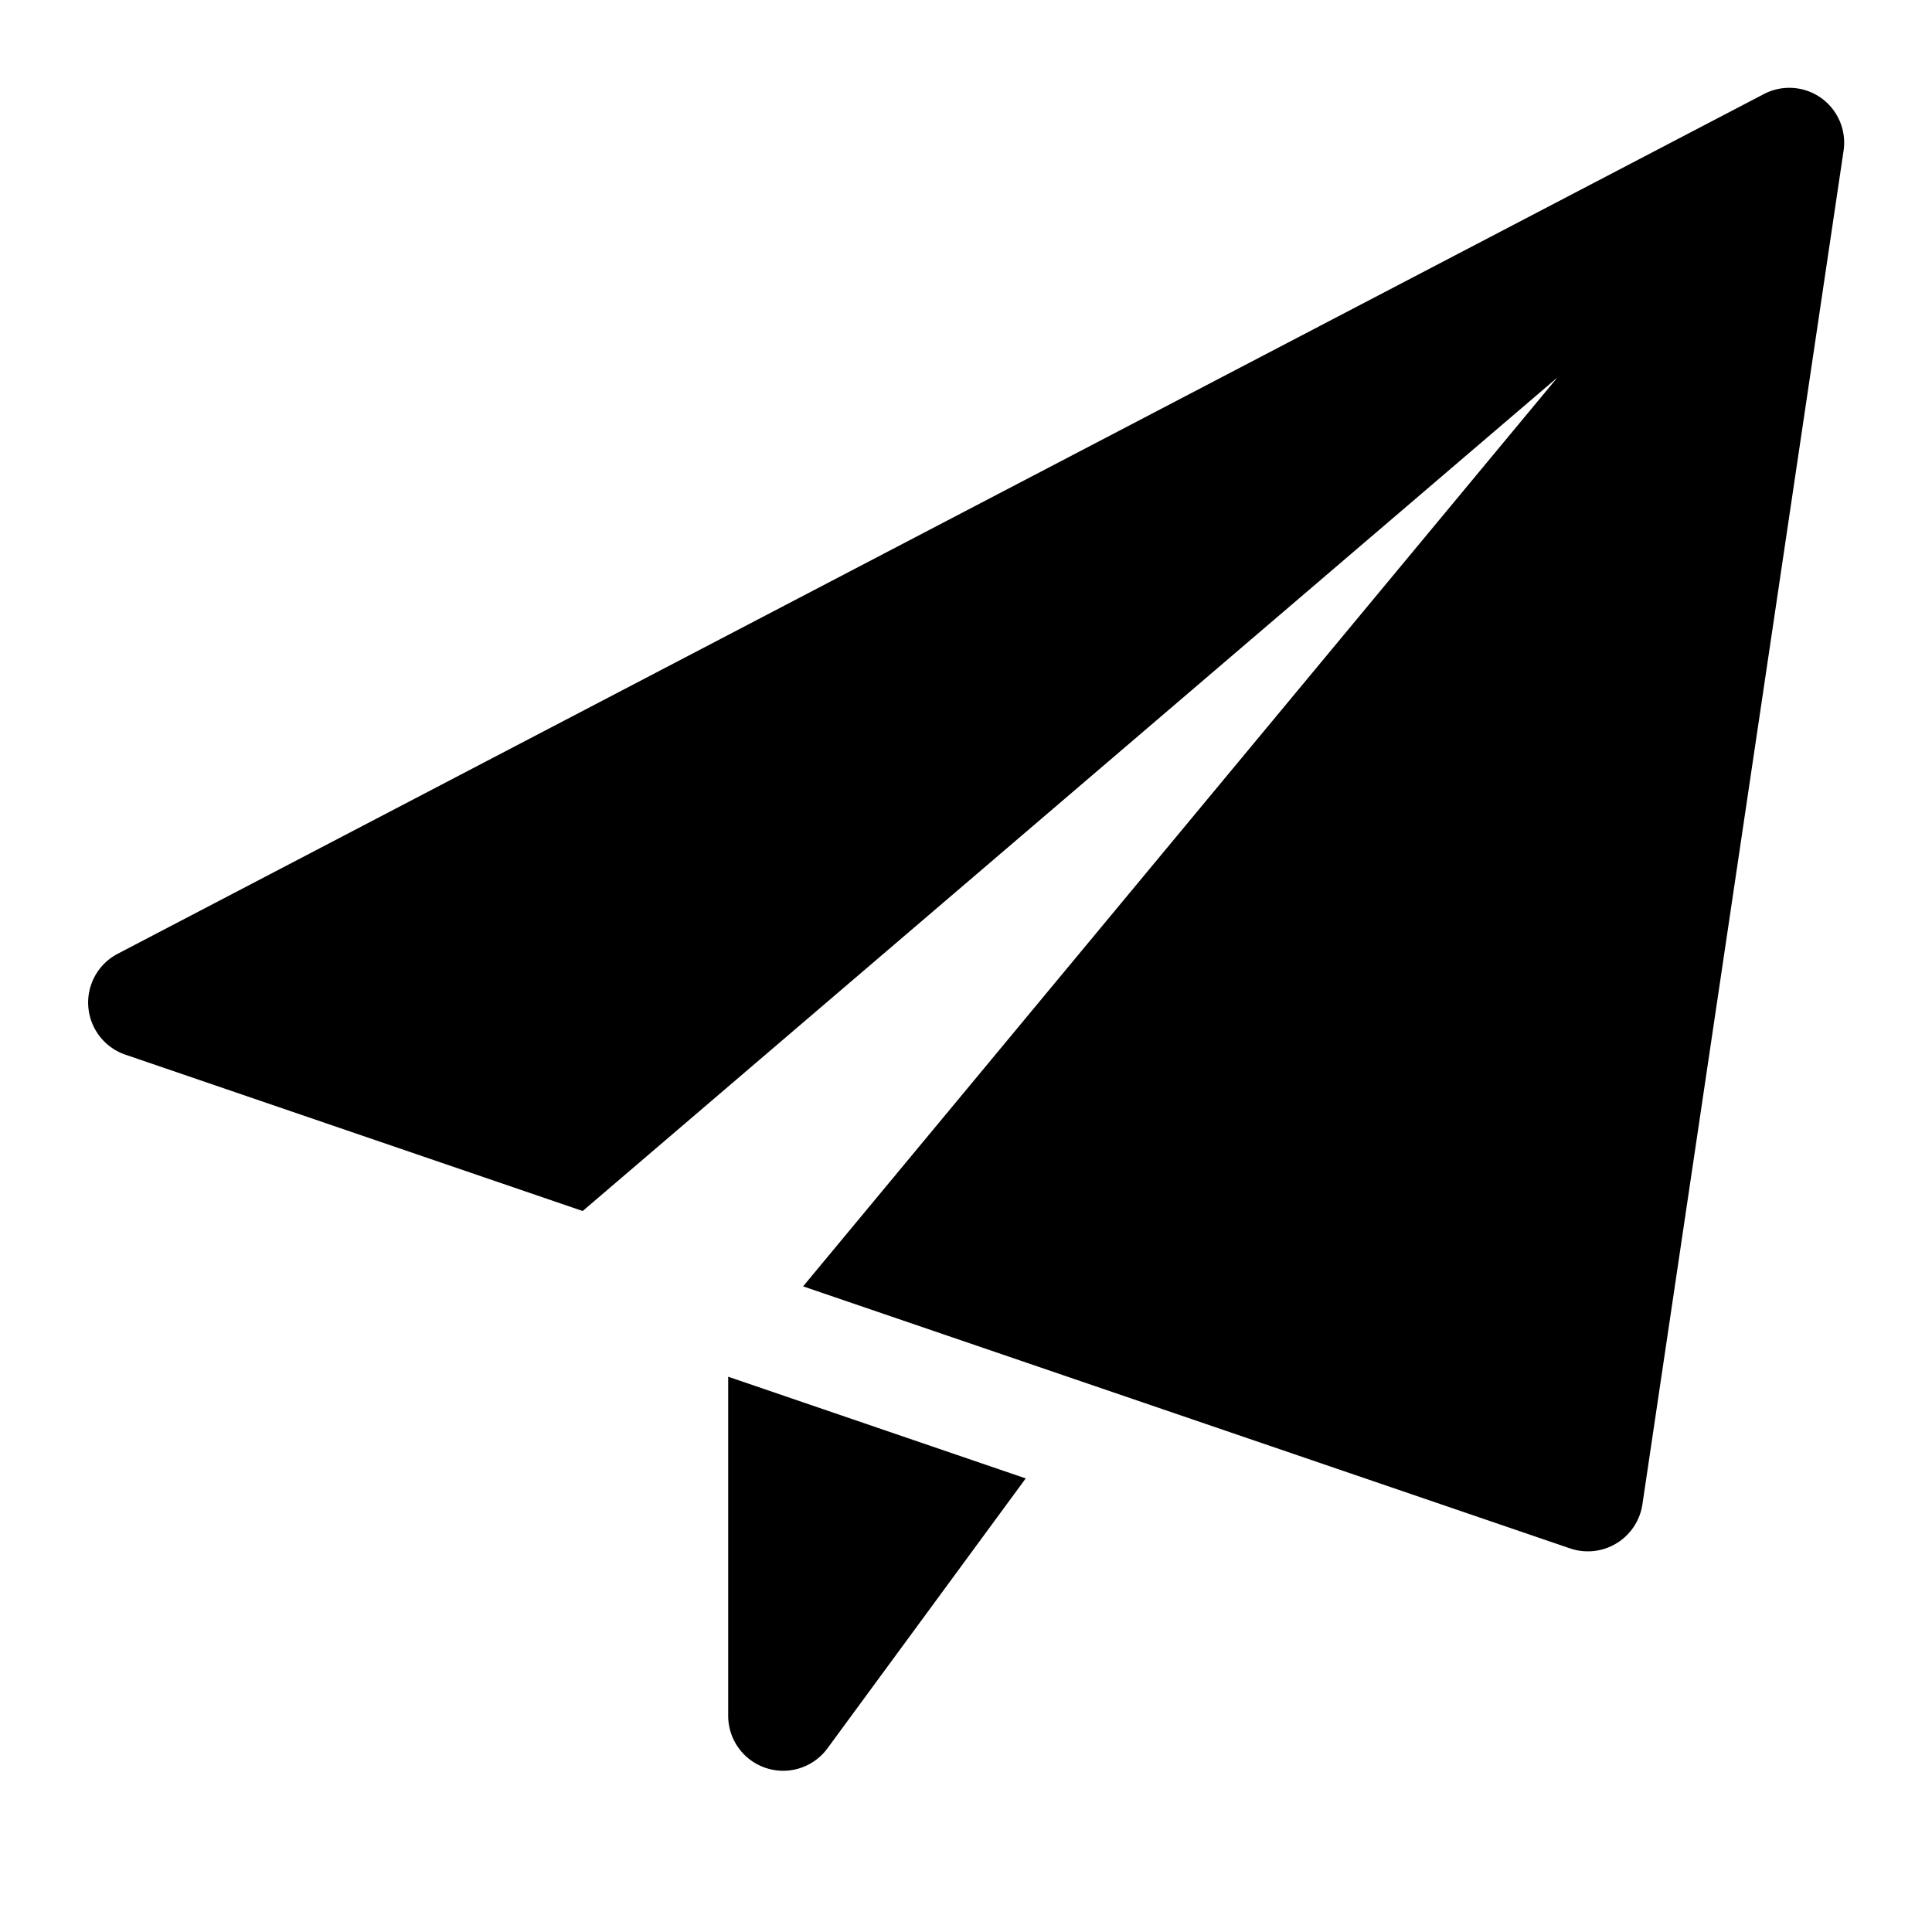 <svg width="22" height="22" xmlns="http://www.w3.org/2000/svg"><g fill="rgba(0,0,0,0.7" fill-rule="nonzero"><path d="M8.292 15.677v3.865a.626.626 0 001.128.37l2.26-3.077-3.388-1.158zM20.738 1.116a.625.625 0 00-.652-.045l-18.75 9.792a.627.627 0 00.087 1.145l5.212 1.782 11.1-9.492-8.59 10.35 8.737 2.985a.628.628 0 00.82-.5l2.291-15.416a.626.626 0 00-.255-.601z"/></g></svg>